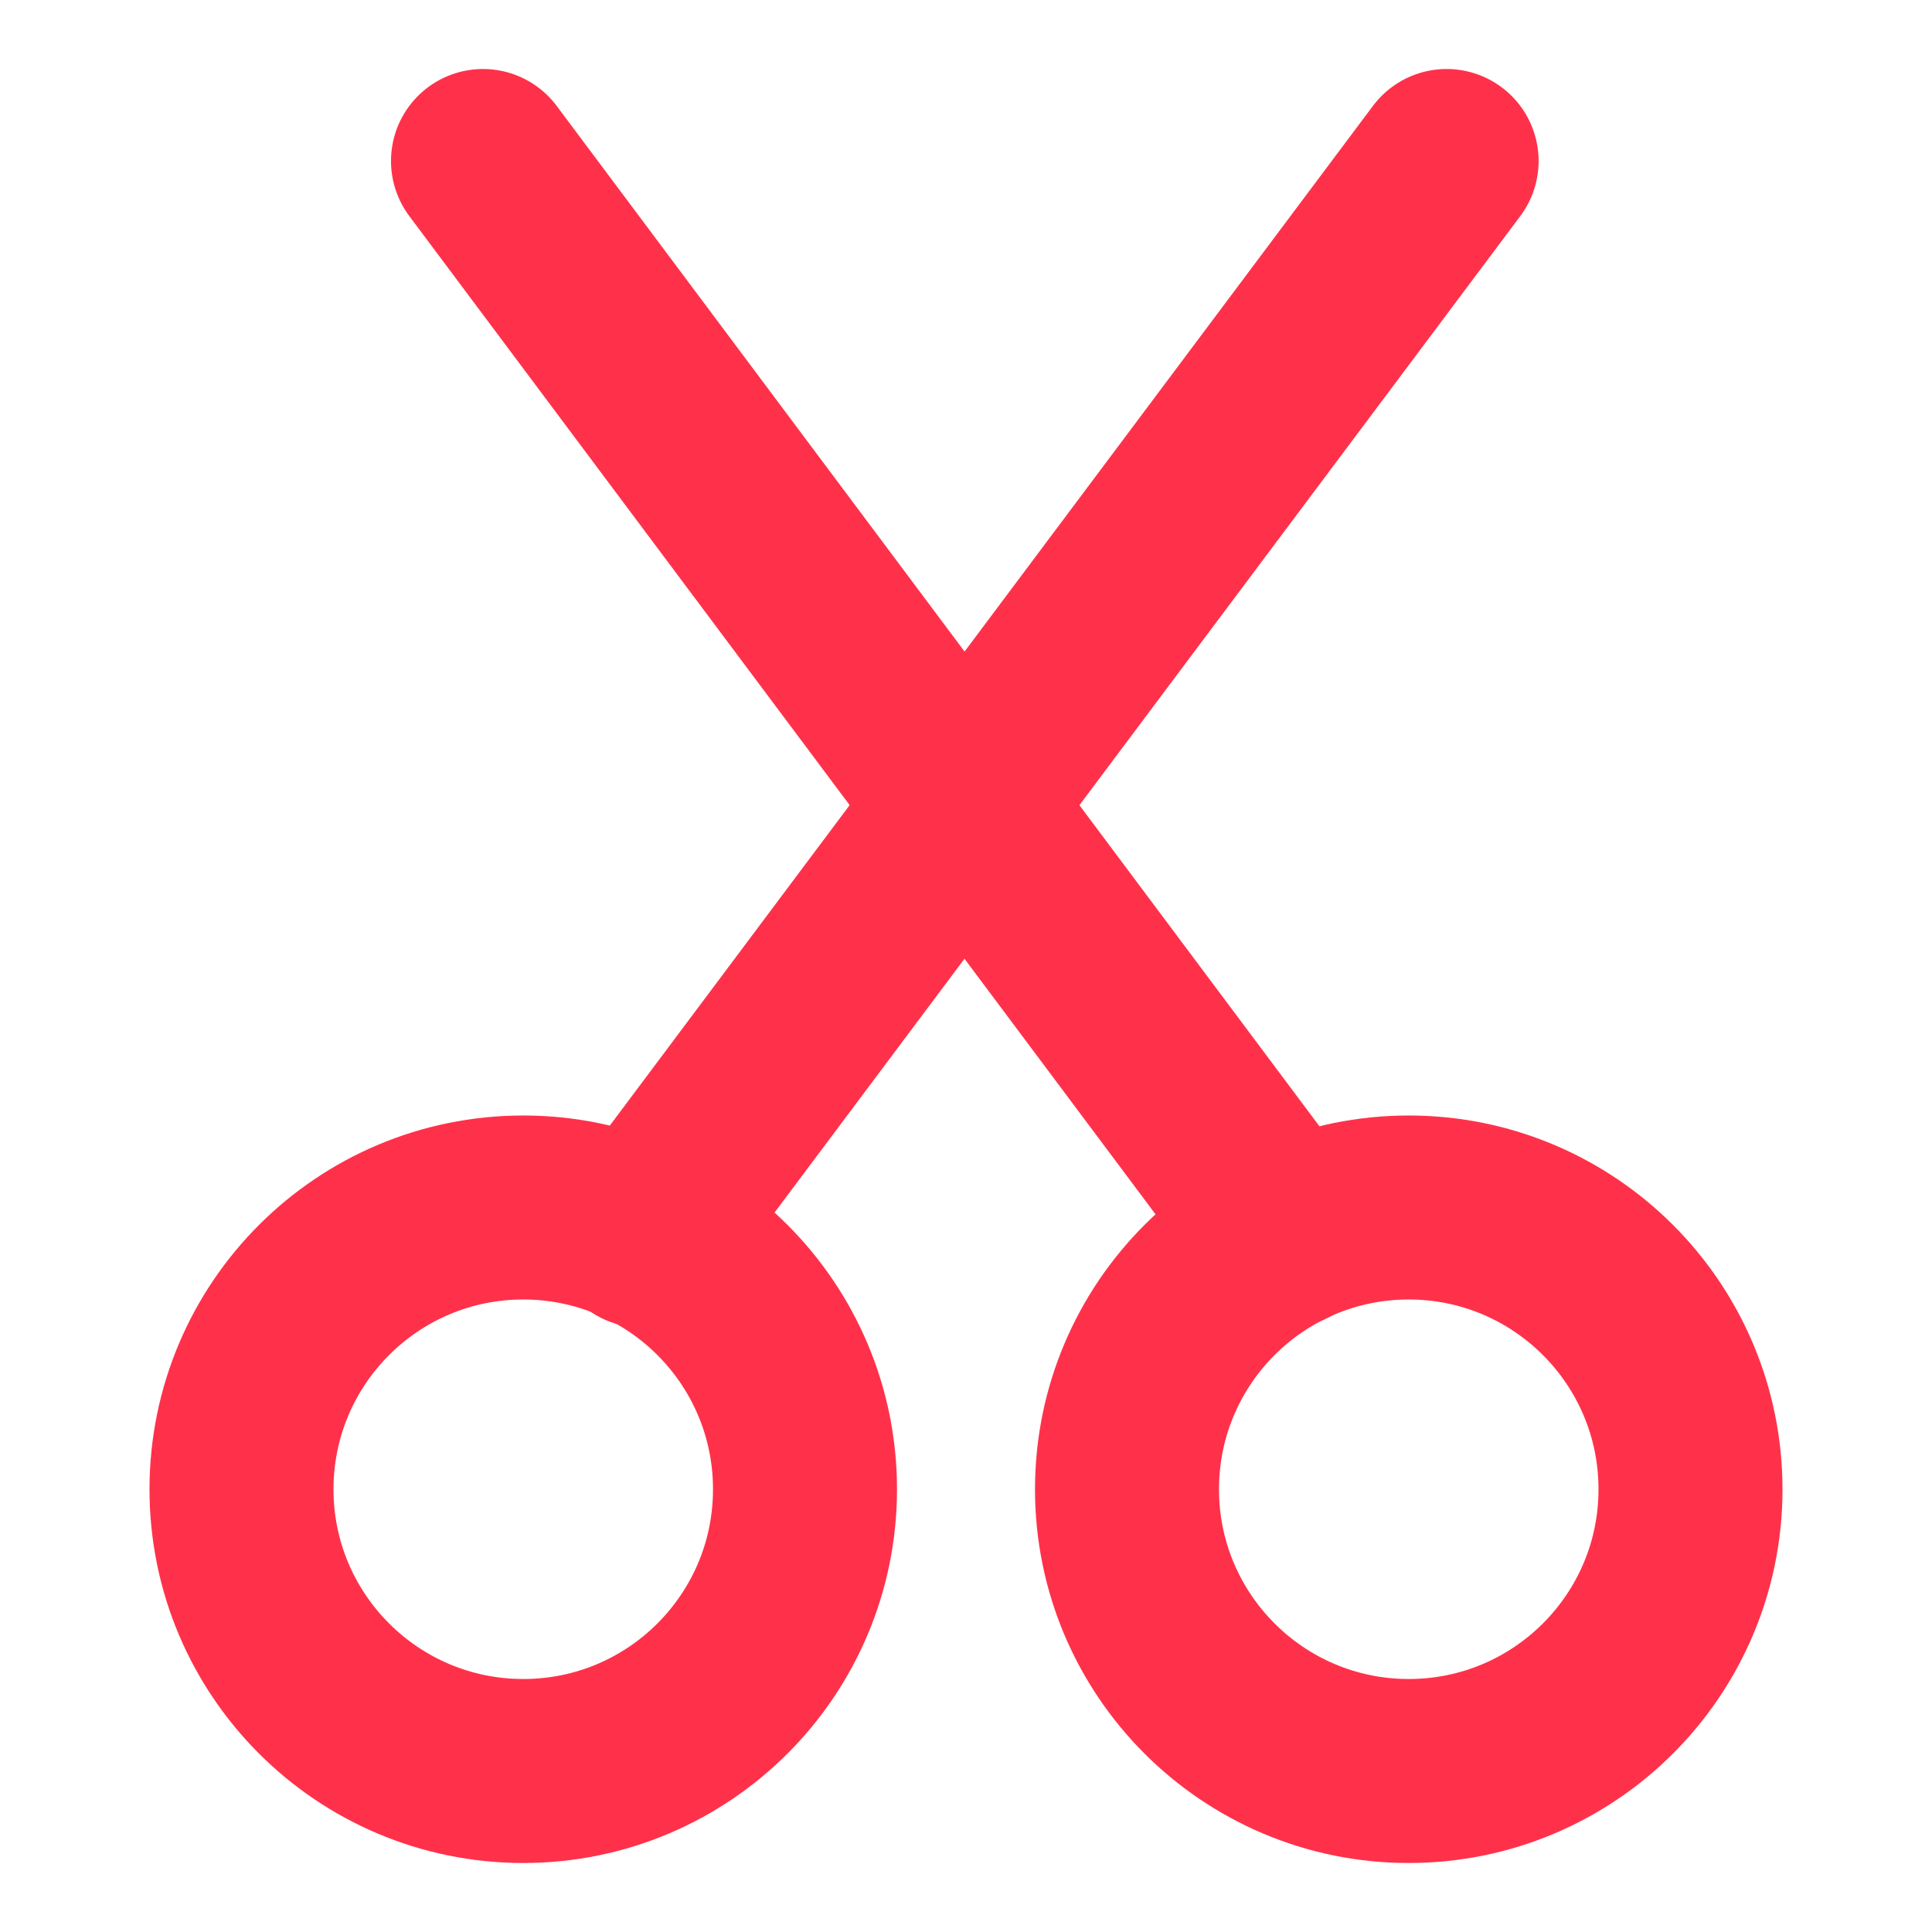 <svg width="21" height="21" viewBox="0 0 21 21" fill="none" xmlns="http://www.w3.org/2000/svg">
<path d="M8.75 16.188C8.75 14.496 7.379 13.125 5.688 13.125C3.996 13.125 2.625 14.496 2.625 16.188C2.625 17.879 3.996 19.25 5.688 19.25C7.379 19.25 8.75 17.879 8.75 16.188Z" stroke="#FF314A" stroke-width="2" stroke-linecap="round" stroke-linejoin="round"/>
<path d="M18.375 16.188C18.375 14.496 17.004 13.125 15.312 13.125C13.621 13.125 12.25 14.496 12.25 16.188C12.25 17.879 13.621 19.25 15.312 19.25C17.004 19.25 18.375 17.879 18.375 16.188Z" stroke="#FF314A" stroke-width="2" stroke-linecap="round" stroke-linejoin="round"/>
<path d="M5.25 1.75L13.982 13.431" stroke="#FF314A" stroke-width="2" stroke-linecap="round" stroke-linejoin="round"/>
<path d="M15.724 1.75L6.982 13.431" stroke="#FF314A" stroke-width="2" stroke-linecap="round" stroke-linejoin="round"/>
</svg>
